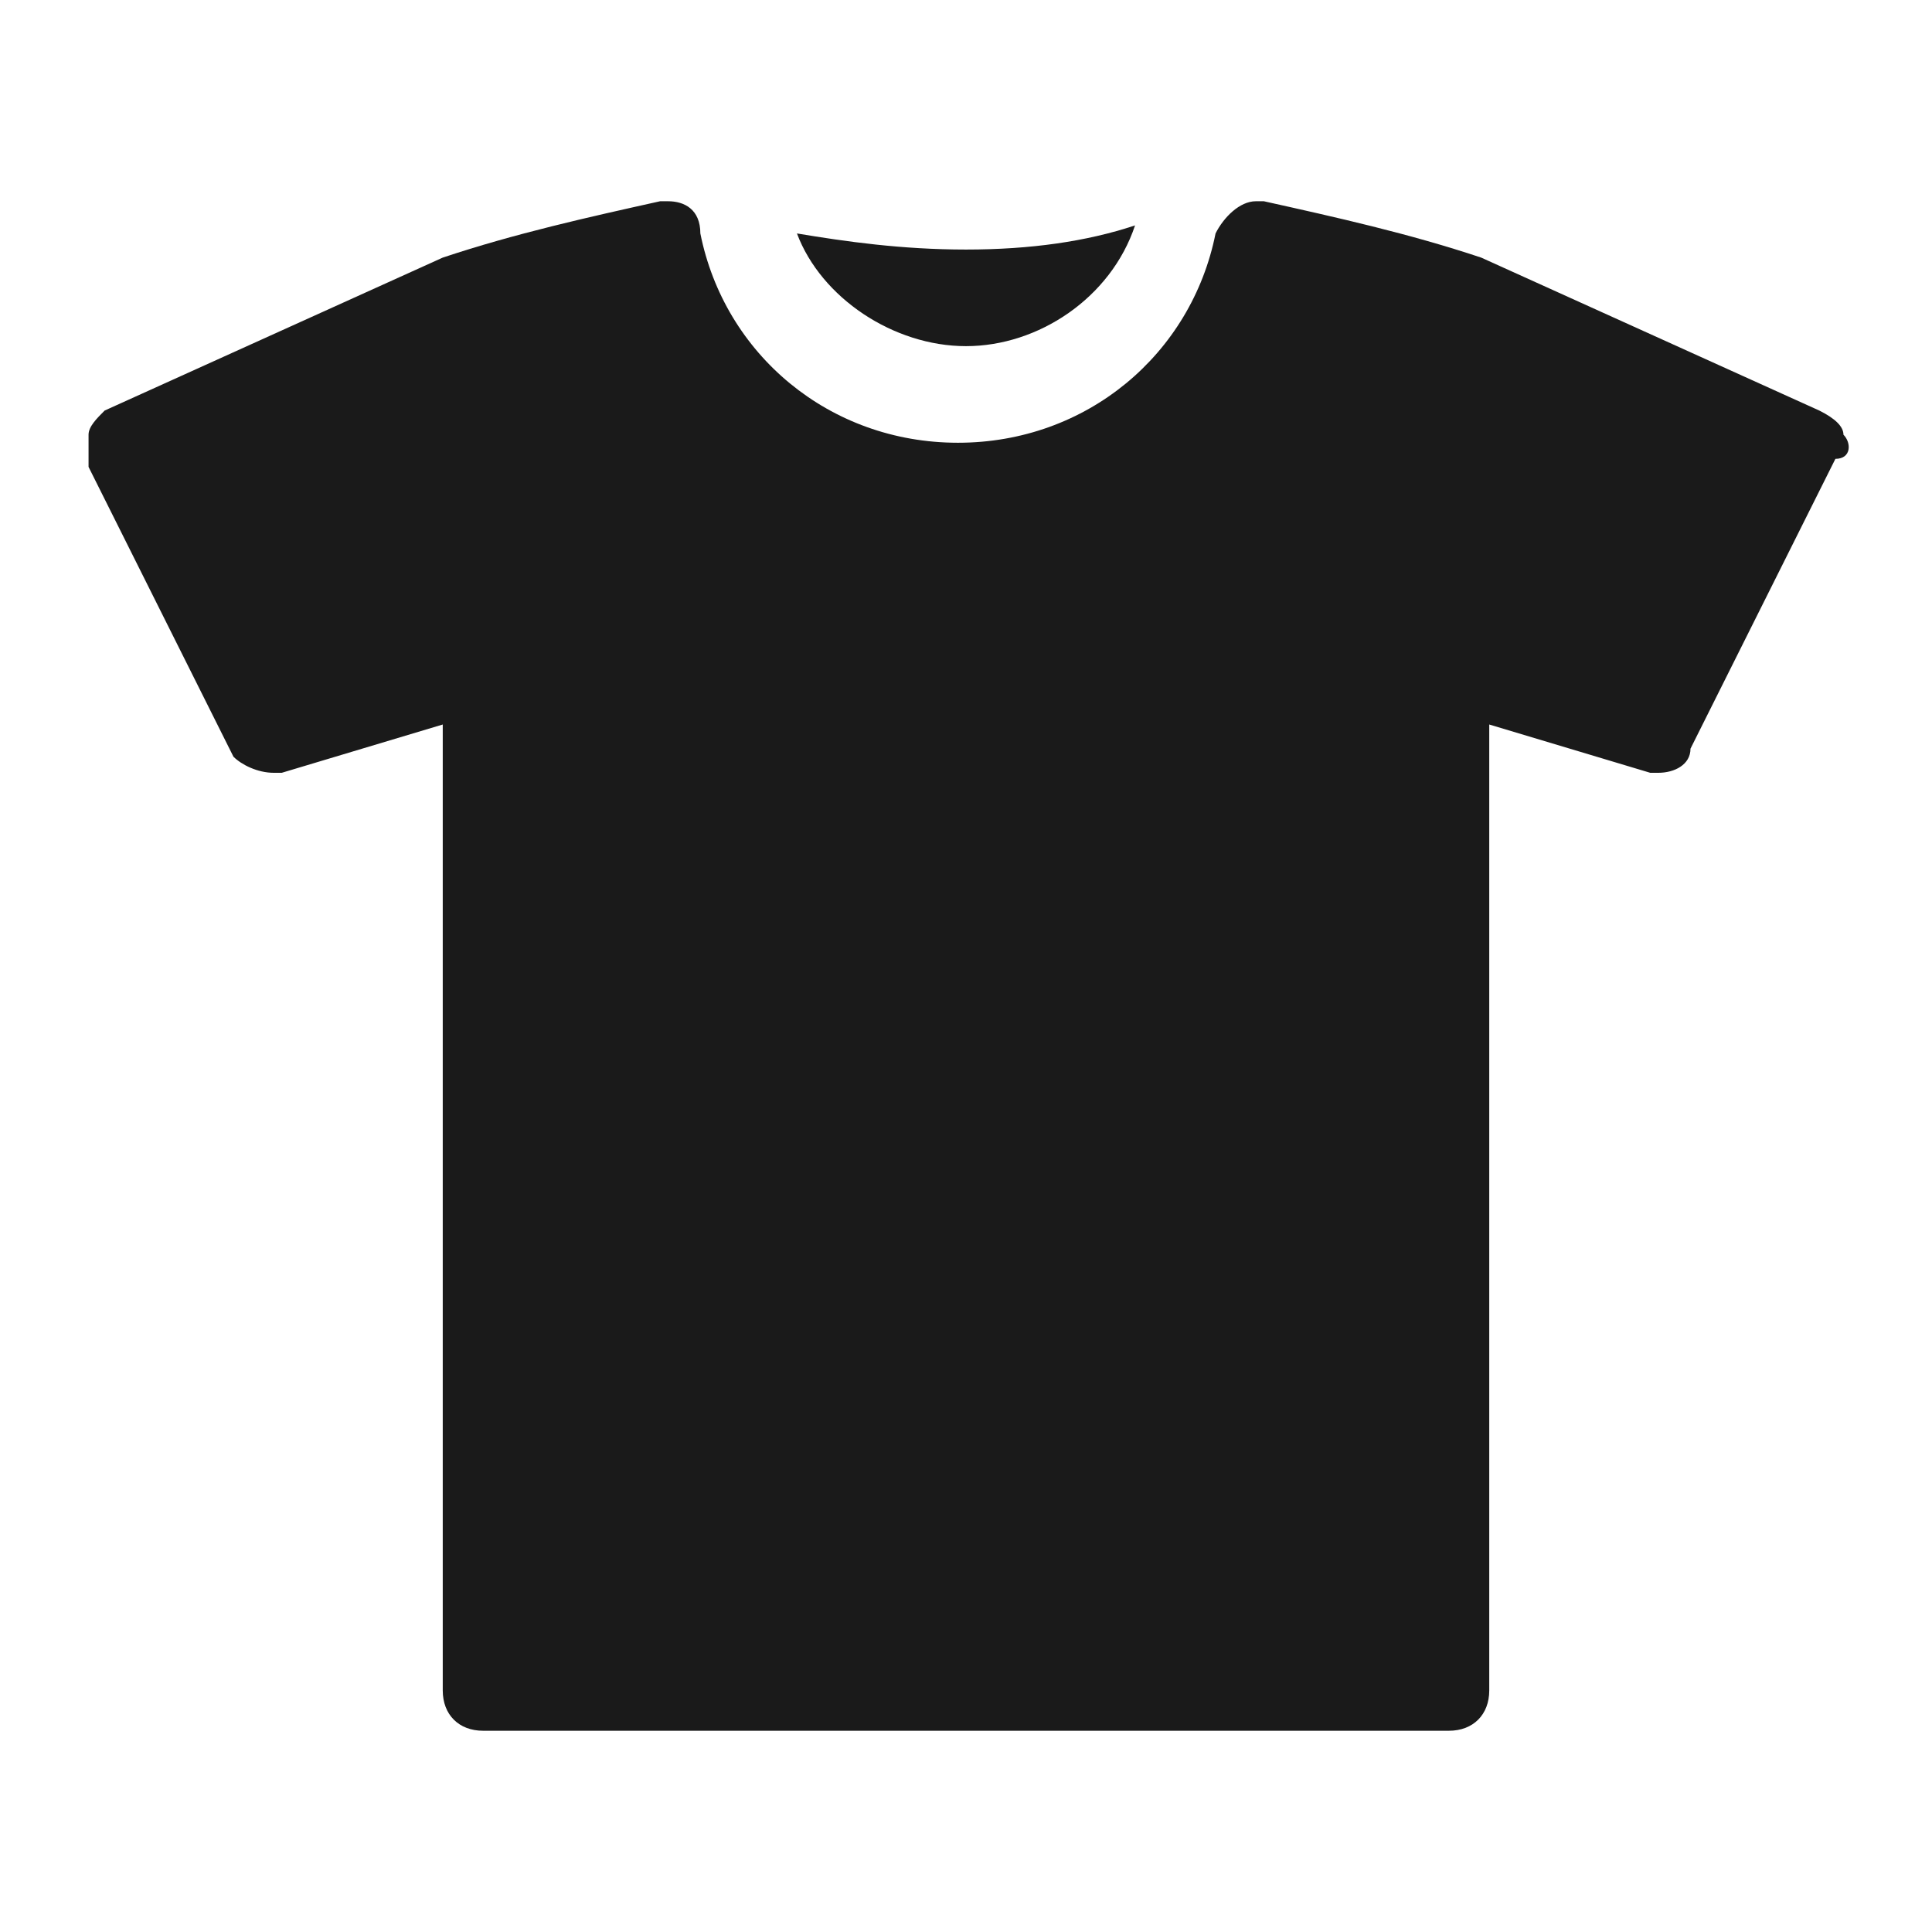 <svg xmlns="http://www.w3.org/2000/svg" viewBox="0 0 24 24" height="24" width="24" fill="#1a1a1a">
<path class="st0" d="M12,4.3c0.9,0,1.8-0.6,2.1-1.5C13.5,3,12.8,3.1,12,3.1c-0.8,0-1.5-0.1-2.1-0.2C10.2,3.7,11.1,4.3,12,4.3z"/>
<path class="st0" d="M22.9,5.4c0-0.1-0.1-0.2-0.3-0.3l-4.2-1.9c-0.9-0.3-1.8-0.5-2.7-0.7c0,0-0.1,0-0.1,0c-0.2,0-0.4,0.2-0.5,0.4
	c-0.3,1.5-1.6,2.6-3.2,2.6c-1.6,0-2.9-1.1-3.2-2.6C8.7,2.6,8.5,2.5,8.3,2.5c0,0-0.1,0-0.1,0C7.3,2.7,6.4,2.9,5.5,3.2L1.3,5.1
	C1.2,5.2,1.1,5.3,1.1,5.4c0,0.1,0,0.3,0,0.4l1.8,3.6C3,9.5,3.2,9.6,3.4,9.6c0,0,0.1,0,0.1,0l2-0.6v12c0,0.3,0.2,0.5,0.5,0.5h12
	c0.3,0,0.5-0.2,0.5-0.5V9l2,0.6c0,0,0.1,0,0.1,0c0.2,0,0.4-0.1,0.4-0.3l1.8-3.6C23,5.7,23,5.5,22.9,5.4z"/>
</svg>
